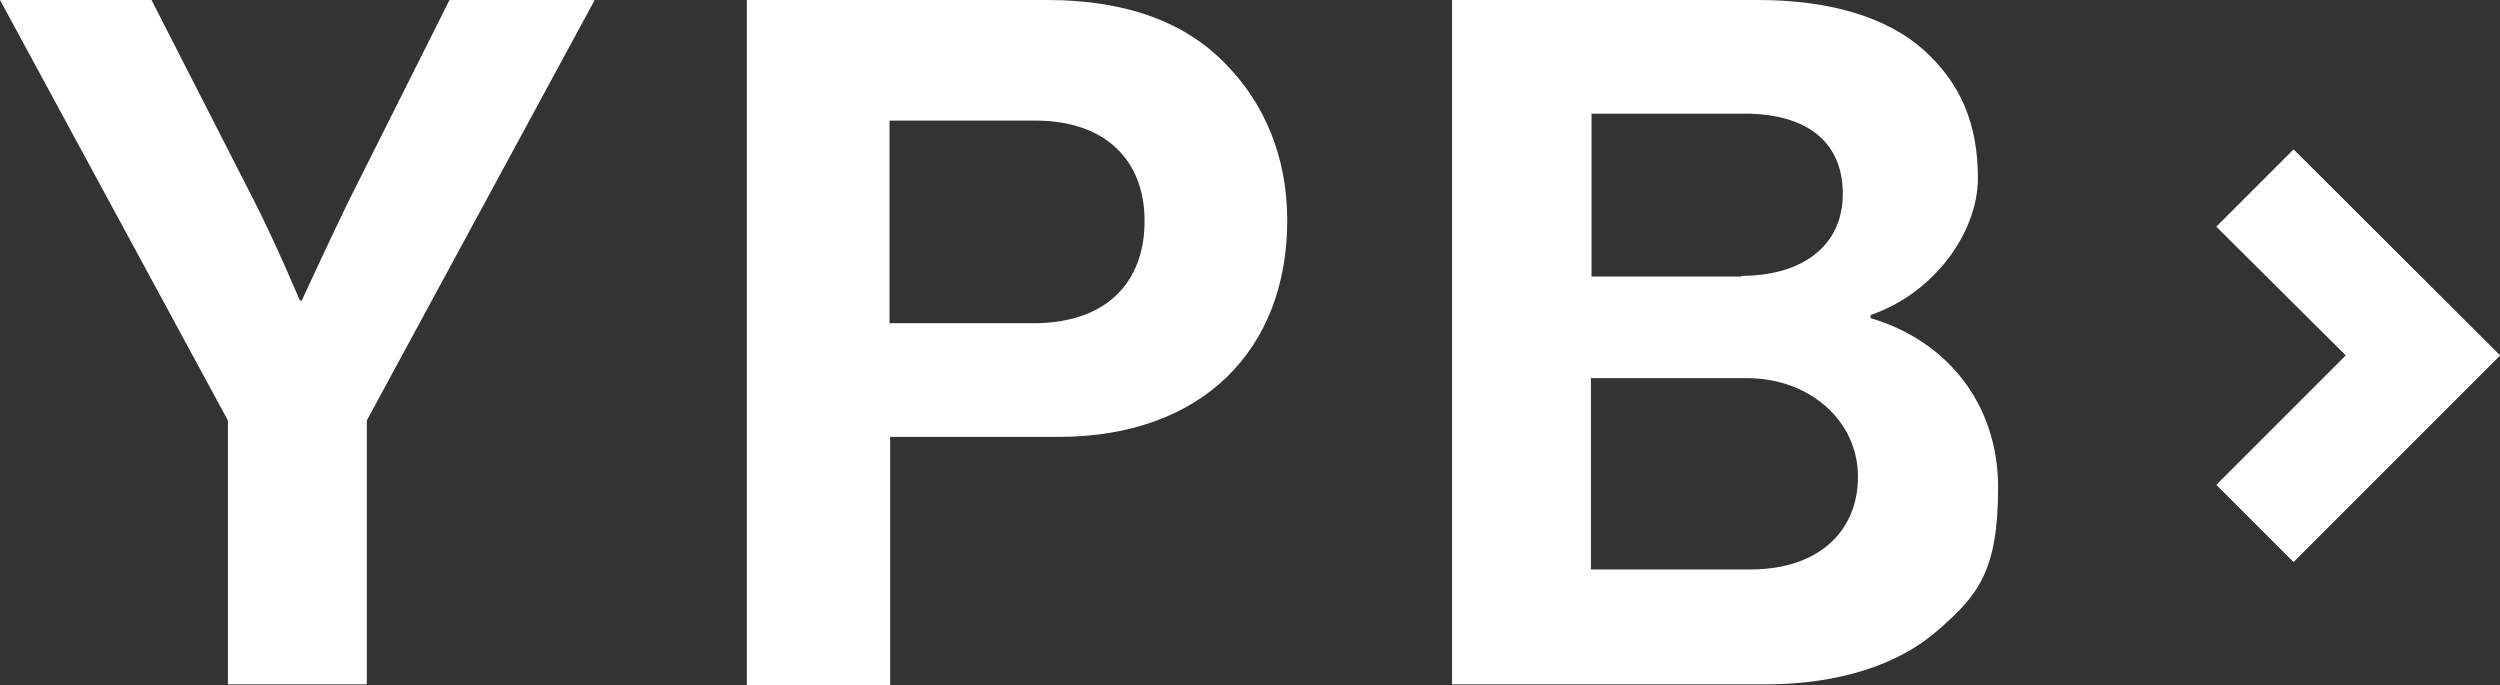 <?xml version="1.0" encoding="UTF-8"?>
<svg xmlns="http://www.w3.org/2000/svg" version="1.1" viewBox="0 0 396 108.5">
  <rect x="0" y="0" width="396" height="108.5" fill="#333333" stroke="none"/>
  <defs>
    <style>
      .cls-1 {
        fill: #fff;
      }
    </style>
  </defs>
  <!-- Generator: Adobe Illustrator 28.7.1, SVG Export Plug-In . SVG Version: 1.2.0 Build 142)  -->
  <g>
    <g id="Layer_1">
      <g id="Layer_1-2" data-name="Layer_1">
        <g>
          <path class="cls-1" d="M36.1,66.6L0,0h24l16.4,32.1c3.3,6.5,7.1,15.5,7.1,15.5h.3s4.1-8.9,7.3-15.5L71.2,0h23l-36.1,66.6v41.8h-22v-41.9h0Z"/>
          <path class="cls-1" d="M118.3,0h47.6c12.6,0,22,3.6,28.3,10.2,6.1,6.2,9.7,14.7,9.7,24.7,0,20.5-13.5,34.3-36.2,34.3h-26.7v39.3h-22.7V0h0ZM141,51.2h22.7c11.5,0,17.6-6.4,17.6-16.2s-6.4-15.9-17.3-15.9h-23.1v32.1h.1Z"/>
          <path class="cls-1" d="M230,0h48.5c11.7,0,20.6,2.9,26.2,7.9,5.9,5.3,8.6,11.8,8.6,20.3s-6.8,18.2-17,21.7v.5c12,3.5,20.2,13.5,20.2,26.8s-3.2,17.1-9.5,22.6c-6.2,5.5-15.8,8.6-27.3,8.6h-49.7V0h0ZM275.8,43.7c9.5,0,16.1-4.6,16.1-13s-5.9-12.7-15.6-12.7h-24.2v25.8h23.8,0ZM252,90.2h25.3c10.6,0,17-5.9,17-14.7s-7.6-15.6-17.6-15.6h-24.7v30.3h0Z"/>
        </g>
        <polygon class="cls-1" points="363.3 89 351.1 76.8 371.6 56.3 351.1 35.9 363.3 23.7 396 56.3 363.3 89"/>
        <polygon class="cls-1" points="363.3 89 351.1 76.8 371.6 56.3 351.1 35.9 363.3 23.7 396 56.3 363.3 89"/>
      </g>
    </g>
  </g>
</svg>